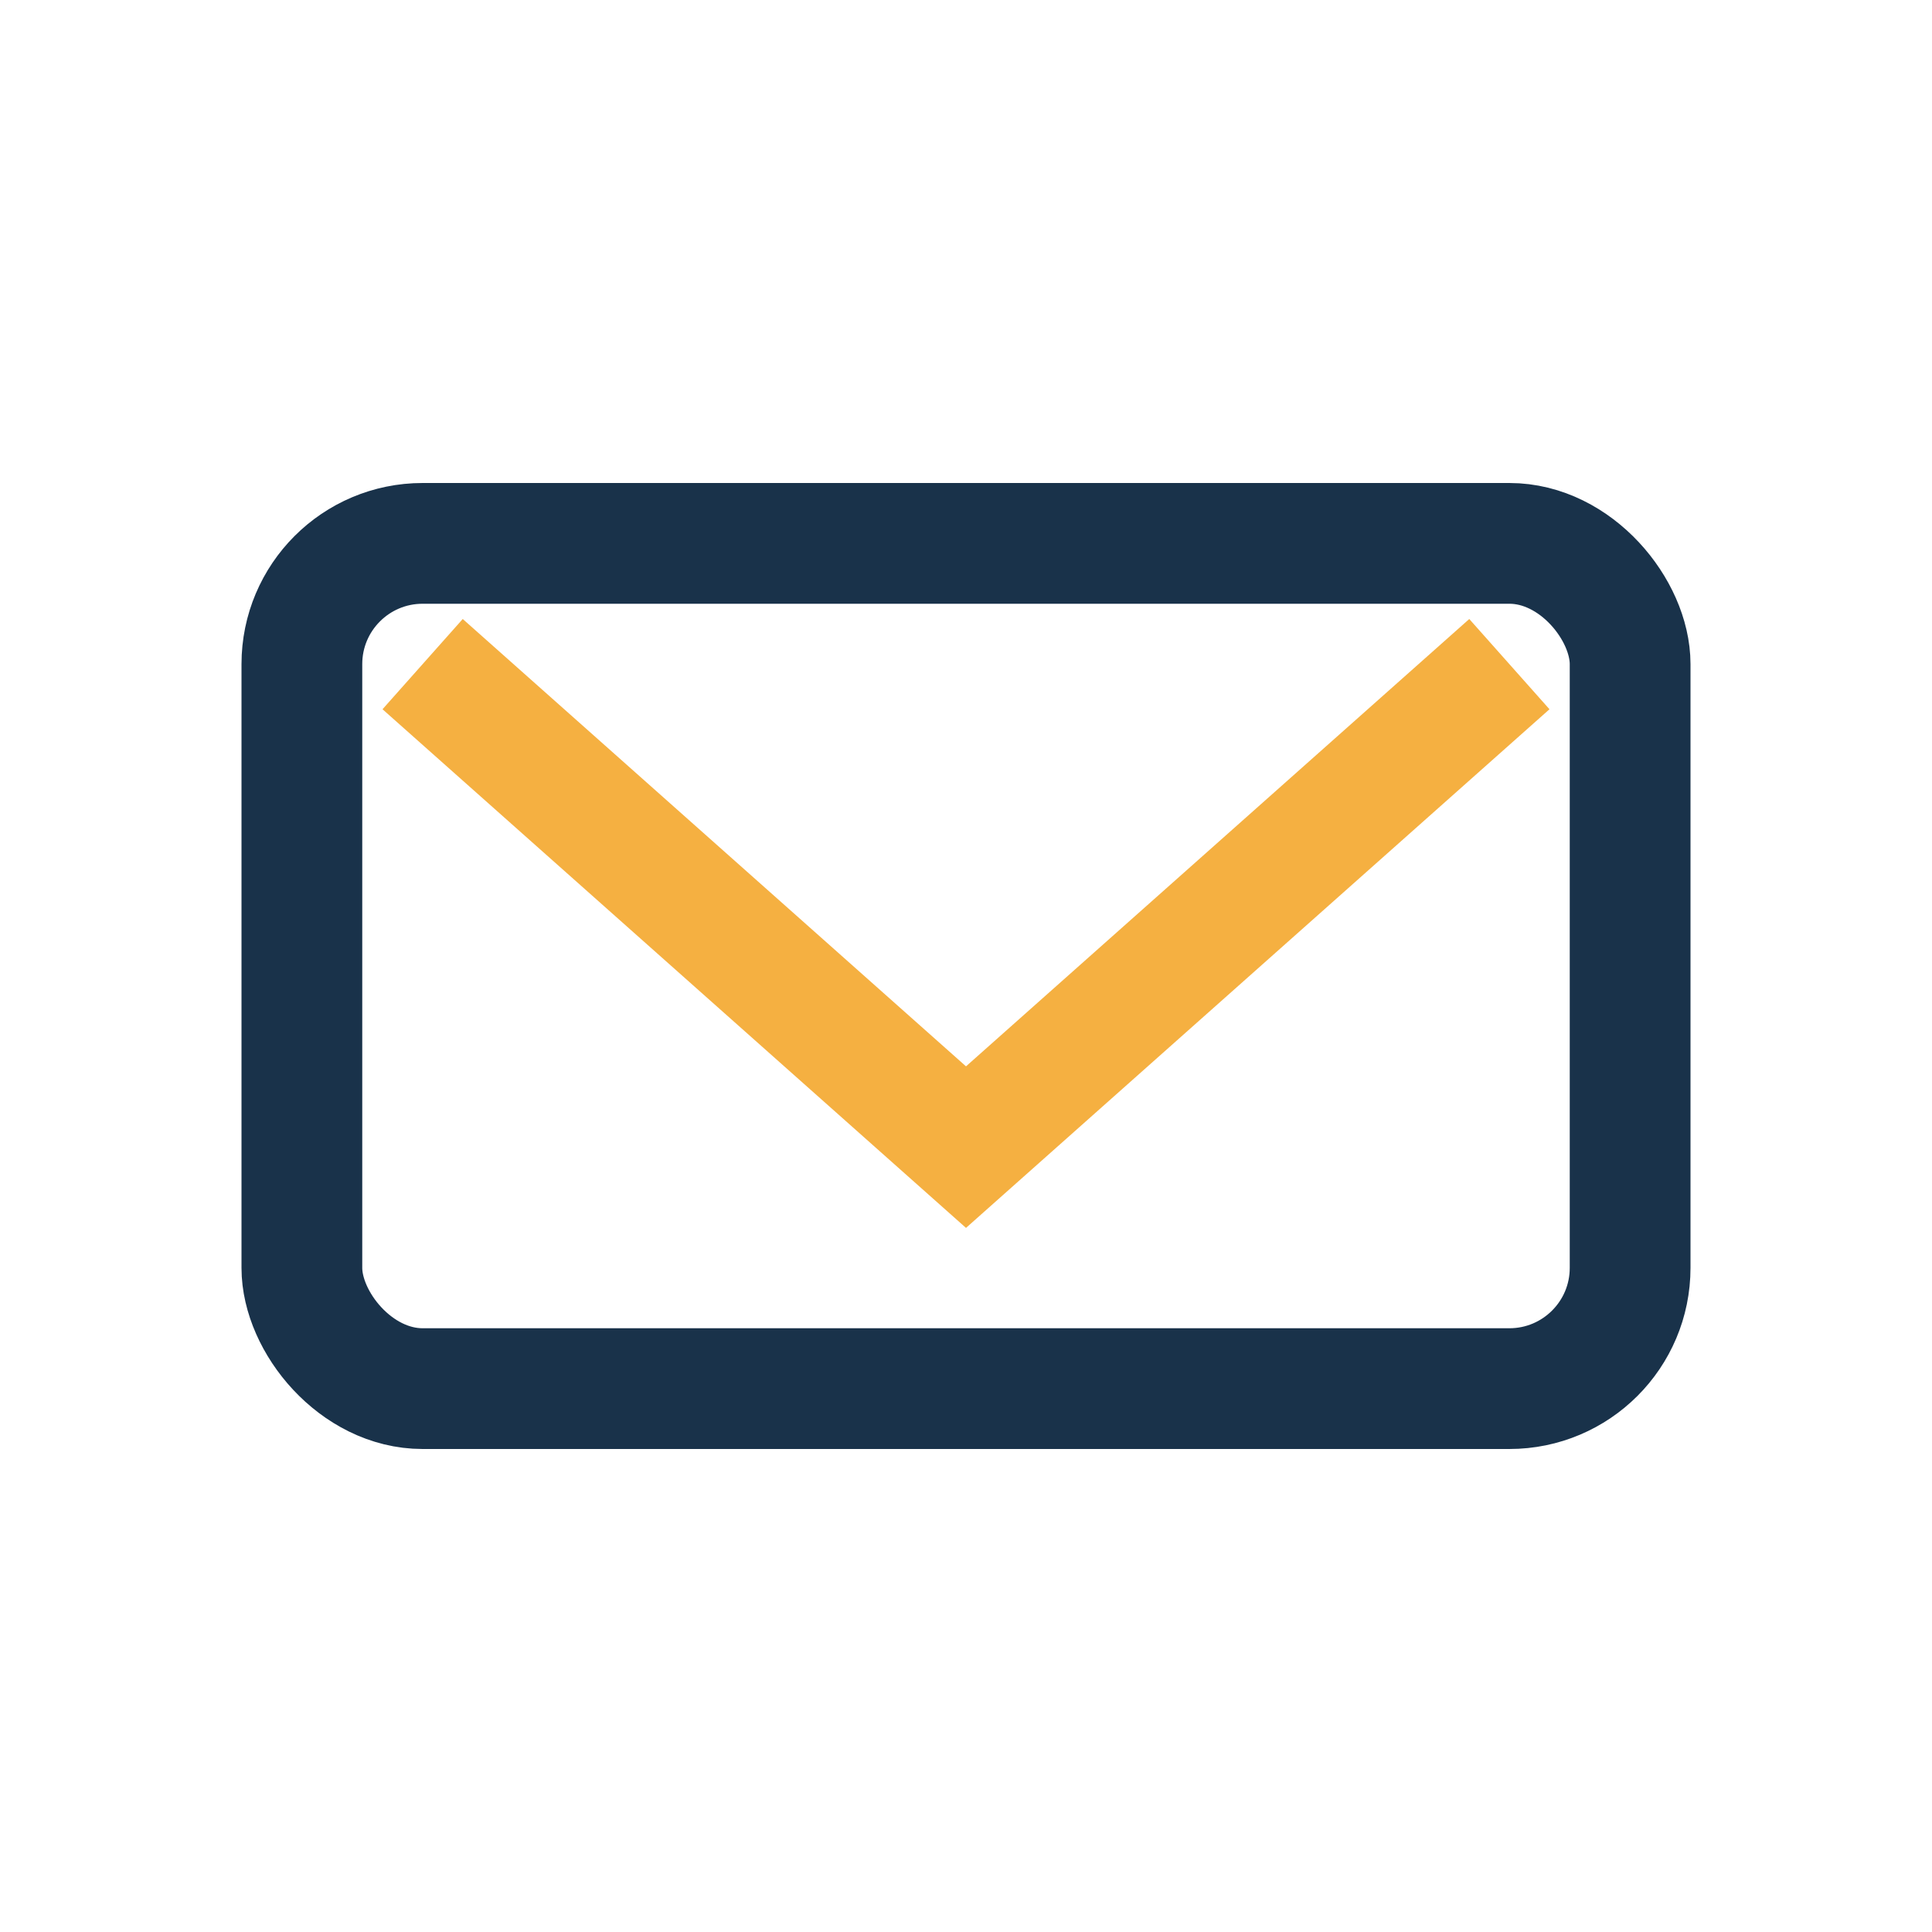 <?xml version="1.0" encoding="UTF-8"?>
<svg xmlns="http://www.w3.org/2000/svg" width="32" height="32" viewBox="0 0 32 32"><rect x="5" y="9" width="22" height="14" rx="2" fill="none" stroke="#19324A" stroke-width="2"/><path d="M7 11l9 8 9-8" stroke="#F5B041" stroke-width="2" fill="none"/></svg>
